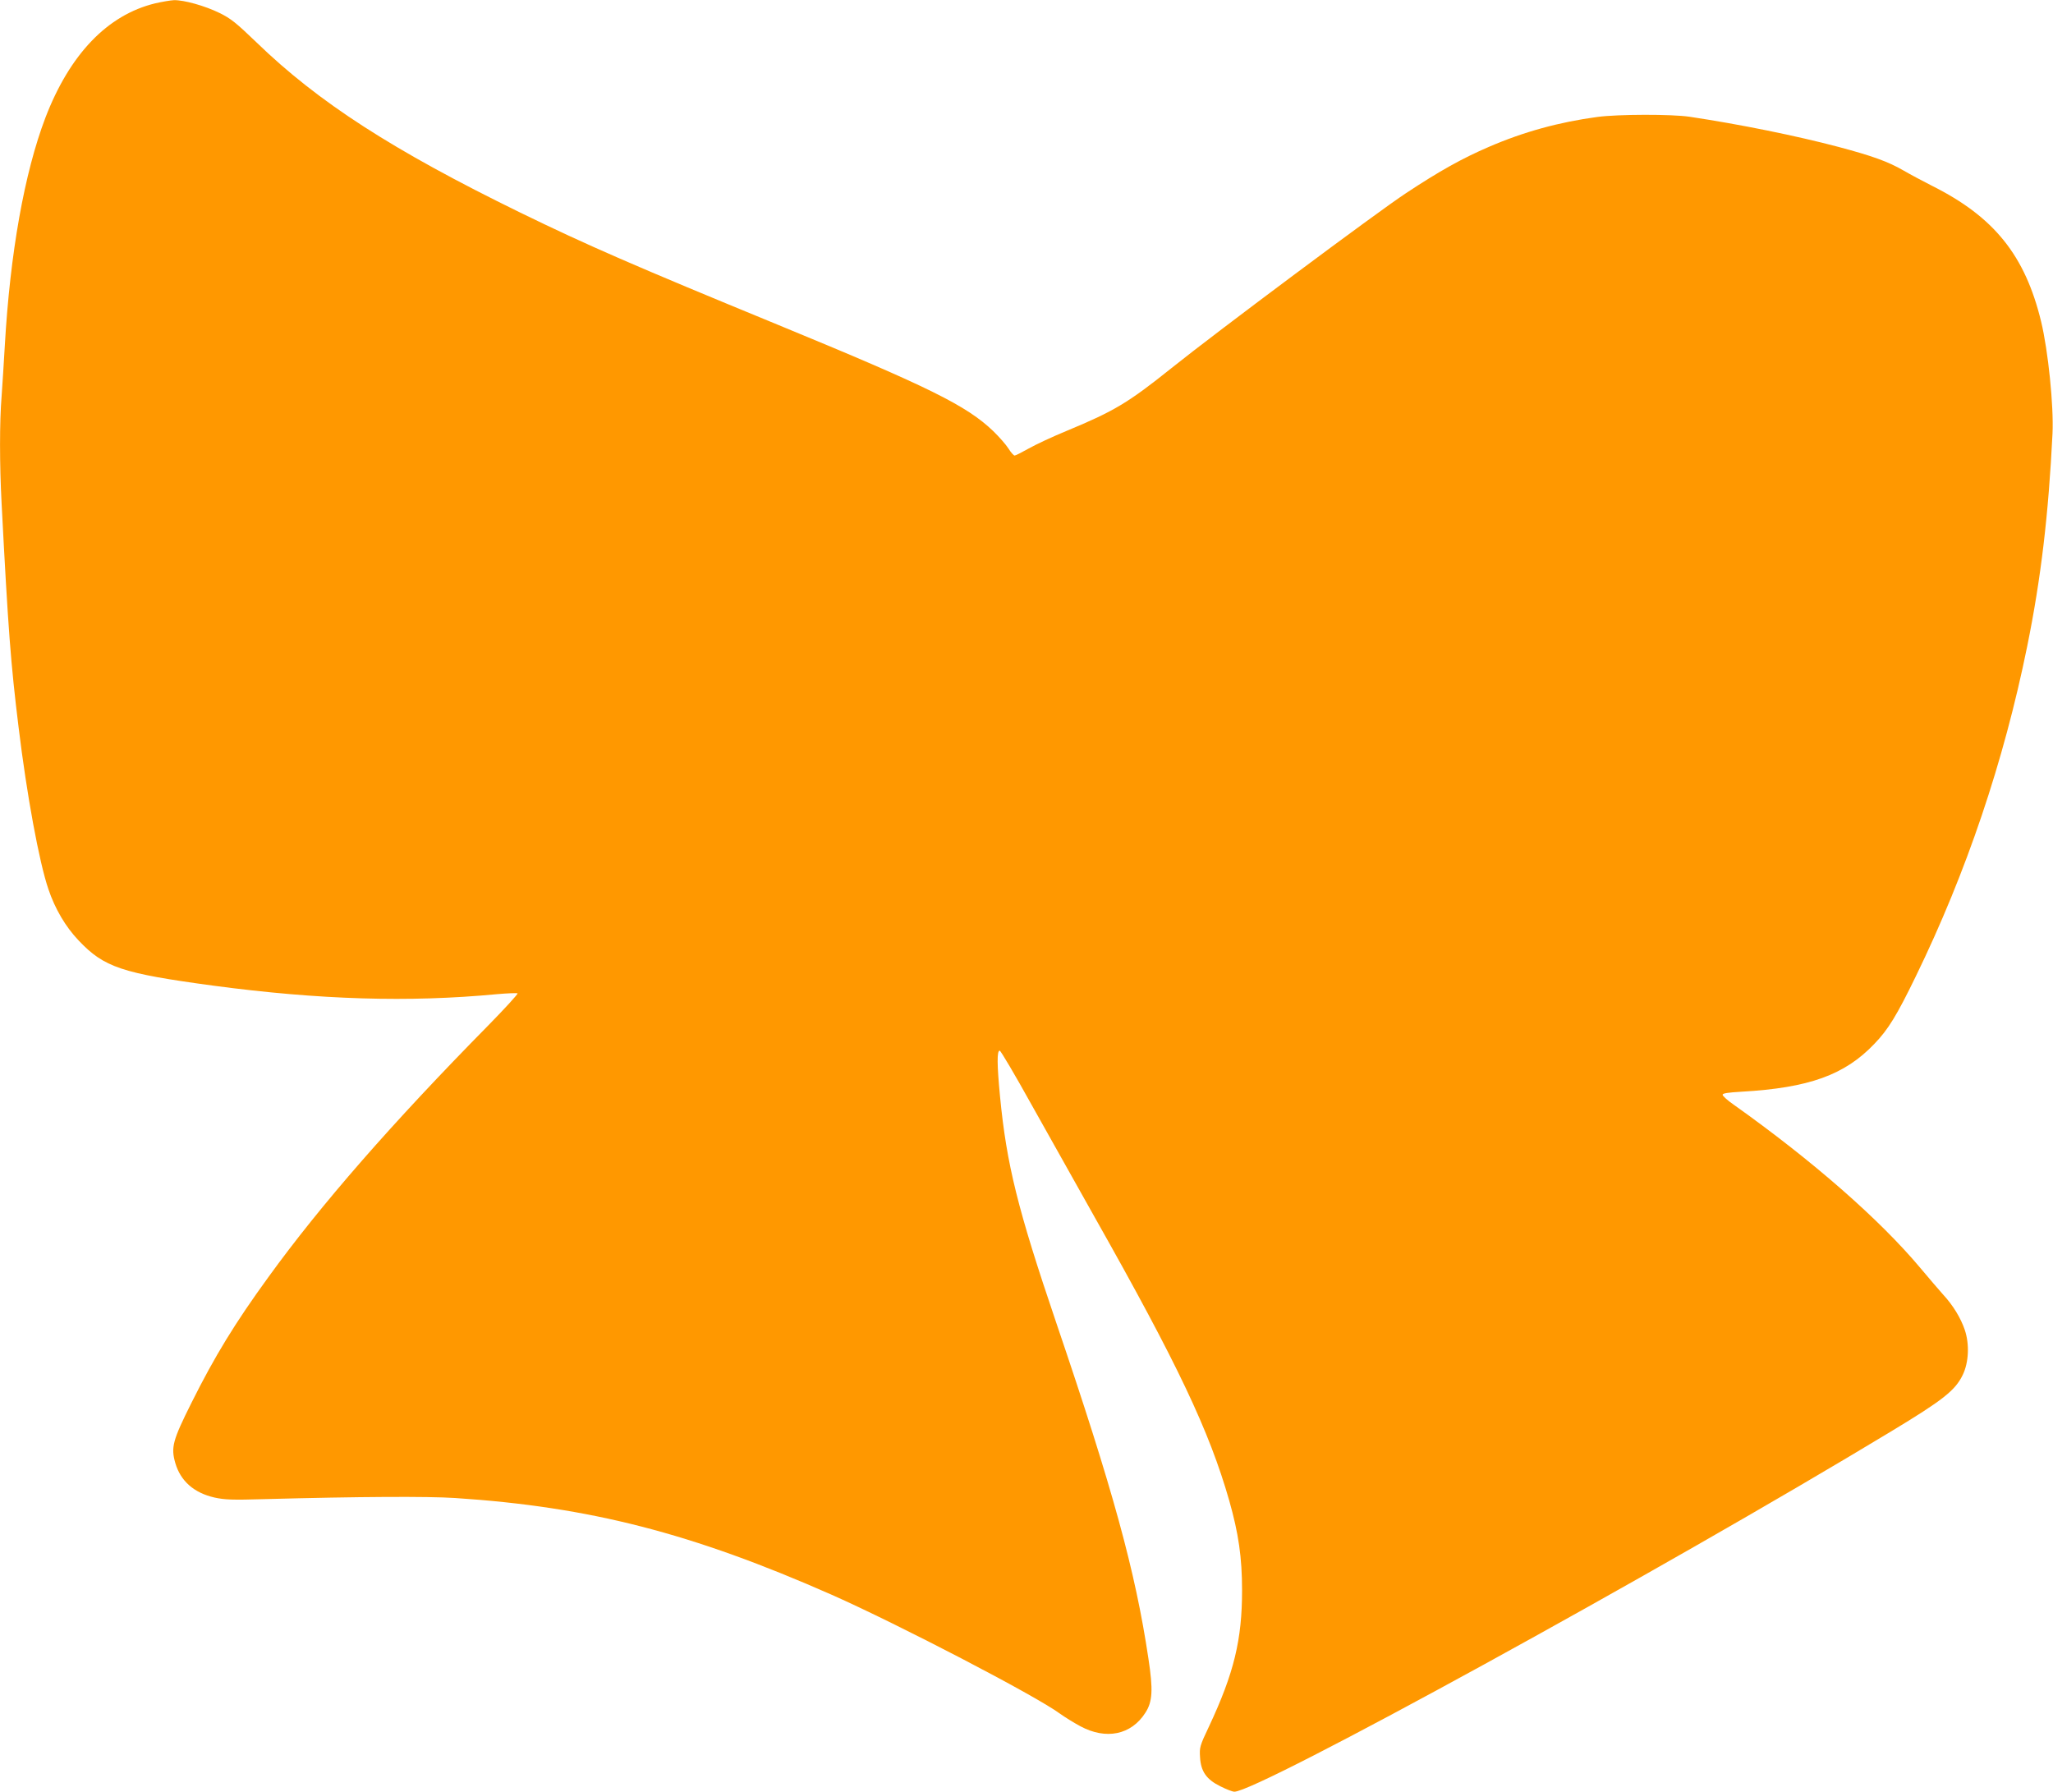<?xml version="1.0" standalone="no"?>
<!DOCTYPE svg PUBLIC "-//W3C//DTD SVG 20010904//EN"
 "http://www.w3.org/TR/2001/REC-SVG-20010904/DTD/svg10.dtd">
<svg version="1.0" xmlns="http://www.w3.org/2000/svg"
 width="1280pt" height="1117pt" viewBox="0 0 1280 1117"
 preserveAspectRatio="xMidYMid meet">
<g transform="translate(0,1117) scale(0.1,-0.1)"
fill="#ff9800" stroke="none">
<path d="M967 11149 c-297 -72 -532 -317 -684 -713 -131 -344 -220 -844 -253
-1421 -6 -104 -15 -246 -20 -315 -13 -161 -13 -421 0 -669 41 -788 57 -997
106 -1396 51 -420 128 -840 186 -1009 41 -122 107 -234 188 -319 159 -168 270
-205 841 -282 661 -88 1218 -105 1767 -53 67 6 125 8 129 5 3 -4 -79 -94 -183
-200 -601 -610 -1045 -1119 -1370 -1568 -210 -289 -334 -492 -480 -784 -118
-236 -129 -278 -101 -376 33 -113 117 -186 244 -215 64 -14 111 -16 312 -10
596 16 1015 18 1188 7 841 -55 1477 -219 2348 -603 411 -182 1271 -629 1423
-741 29 -21 87 -57 128 -79 160 -86 317 -54 405 84 45 69 49 143 19 339 -81
543 -221 1053 -575 2094 -240 707 -309 985 -350 1409 -19 198 -20 286 -2 286
6 0 96 -152 199 -338 104 -185 281 -501 394 -702 518 -917 713 -1329 838
-1765 58 -205 80 -354 80 -560 0 -307 -50 -515 -206 -848 -58 -122 -60 -131
-56 -192 5 -89 40 -139 128 -182 36 -18 74 -33 86 -33 145 -1 2651 1373 4096
2247 321 194 398 254 445 351 38 78 43 192 13 281 -25 74 -73 153 -134 219
-23 26 -88 101 -143 167 -253 302 -672 669 -1165 1019 -38 26 -68 54 -68 61 0
9 32 14 118 19 420 24 643 104 828 298 87 90 141 179 259 422 315 647 548
1337 694 2056 86 423 133 822 158 1328 8 170 -27 515 -71 697 -100 413 -293
653 -681 847 -55 28 -134 70 -177 95 -97 56 -195 91 -405 147 -265 70 -615
141 -928 188 -114 17 -447 16 -575 -1 -239 -32 -461 -93 -678 -187 -165 -71
-307 -150 -517 -289 -178 -117 -1182 -866 -1460 -1089 -271 -217 -358 -269
-652 -391 -90 -37 -197 -87 -239 -111 -43 -24 -82 -44 -88 -44 -6 0 -23 19
-38 43 -15 24 -58 73 -95 109 -166 159 -395 273 -1340 662 -900 370 -1194 498
-1610 701 -792 387 -1258 687 -1644 1061 -127 122 -159 148 -230 183 -92 45
-221 81 -284 80 -22 -1 -75 -10 -118 -20z"/>
</g>
</svg>
